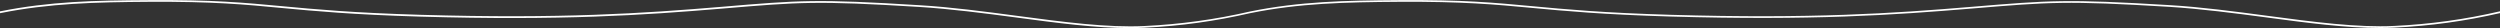 <?xml version="1.0" encoding="utf-8"?>
<!-- Generator: Adobe Illustrator 26.5.0, SVG Export Plug-In . SVG Version: 6.00 Build 0)  -->
<svg version="1.1" id="レイヤー_1" xmlns="http://www.w3.org/2000/svg" xmlns:xlink="http://www.w3.org/1999/xlink" x="0px"
	 y="0px" viewBox="0 0 2749.6 30.9" style="enable-background:new 0 0 2749.6 30.9;" xml:space="preserve">
<rect x="0" y="0" width="2749.6" height="30.9" fill="#333333" stroke="none"/>
<style type="text/css">
	.st0{fill:#FFFFFF;}
</style>
<g>
	<path class="st0" d="M2633.4,28.5c-40.7,2-89.1-4.4-140.2-11.2c-35.5-4.7-72.2-9.6-107.6-11.7c-112.7-6.8-130.7-5.3-217.1,1.9
		c-86.2,7.2-176.3,13.3-330.7,8.8c-75-2.2-116.2-6.1-152.6-9.5c-40.8-3.8-76-7.2-146.3-6.7c-59.6,0.4-109.5,1.5-163.9,12.5l0,0
		c-38.2,8.8-76.5,14.1-116.3,16c-40.7,2-89.1-4.4-140.2-11.2c-35.5-4.7-72.2-9.6-107.6-11.7C898-1.3,880,0.2,793.6,7.5
		c-86.2,7.2-176.3,13.3-330.8,8.8c-75-2.2-116.2-6.1-152.6-9.5c-40.8-3.8-76-7.2-146.3-6.7C104.3,0.4,54.4,1.6,0,12.5v2
		C54.3,3.6,104.3,2.4,163.9,2C234.2,1.6,269.3,4.9,310,8.8c36.4,3.4,77.7,7.3,152.7,9.5c154.5,4.5,244.7-1.6,331-8.8
		C880,2.2,898,0.7,1010.6,7.6c35.4,2.2,72,7,107.5,11.7c44.8,6,87.5,11.6,124.9,11.6c5.3,0,10.6-0.1,15.7-0.4
		c39.8-1.9,77.8-7.2,116.2-16v0c54.3-11,104.3-12.1,163.9-12.5c70.2-0.4,105.4,2.9,146.1,6.7c36.4,3.4,77.7,7.3,152.7,9.5
		c154.5,4.5,244.7-1.6,331-8.8c86.3-7.2,104.3-8.7,216.8-1.9c35.4,2.2,72,7,107.5,11.7c44.8,6,87.5,11.6,124.9,11.6
		c5.4,0,10.6-0.1,15.7-0.4c39.8-1.9,77.8-7.2,116.2-16v-2C2711.4,21.3,2673.1,26.6,2633.4,28.5z"/>
	<polygon class="st0" points="2749.6,12.5 2749.6,12.5 2749.6,12.5 	"/>
</g>
</svg>

